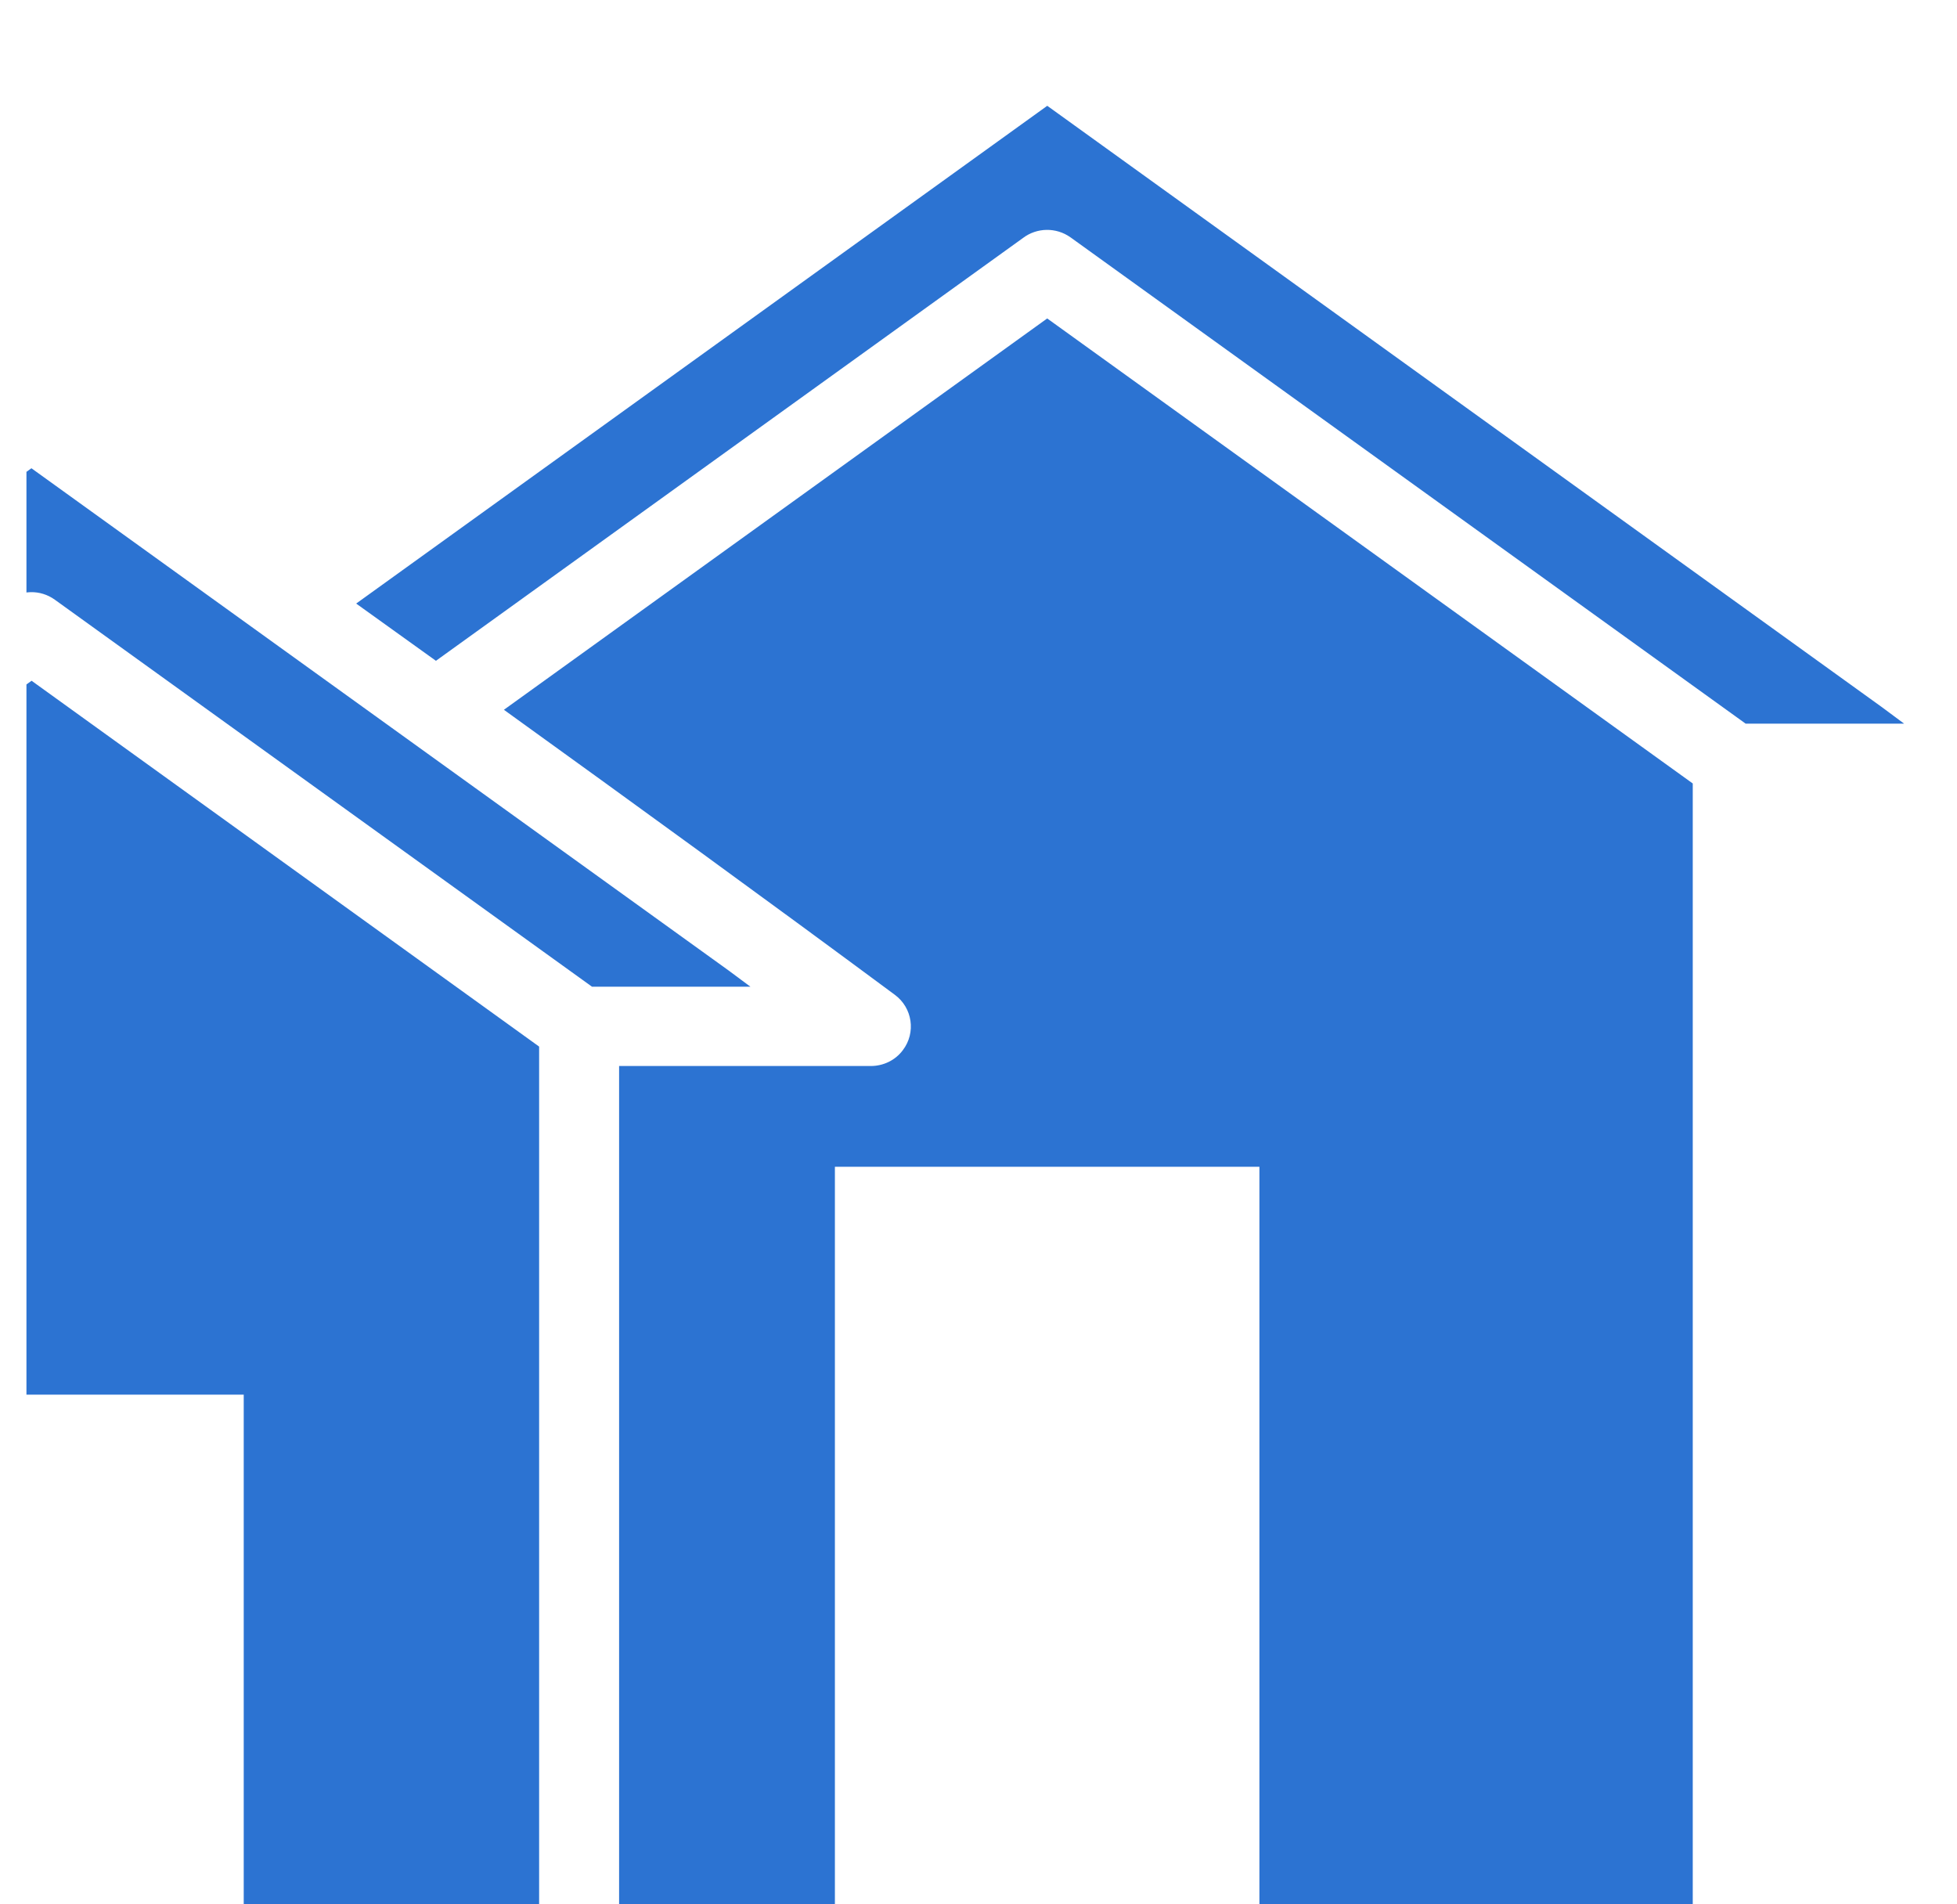 <svg width="37" height="36" viewBox="0 0 37 36" fill="none" xmlns="http://www.w3.org/2000/svg">
<g clip-path="url(#clip0_4276_2635)">
<path fill-rule="evenodd" clip-rule="evenodd" d="M-9.003 19.785V36H-3.418V26.365H4.608V36H10.193V19.785L0.597 12.869L-9.003 19.785ZM8.242 12.492L6.734 11.41L19.8 2L35.587 13.373L36 13.68H33.004L20.241 4.488C19.965 4.291 19.601 4.303 19.344 4.497L8.242 12.492ZM9.527 13.418L19.799 6.02L32.004 14.811V36H23.811V22.057H15.785V35.998H11.705V20.152H16.465C16.695 20.152 16.924 20.049 17.07 19.852C17.321 19.522 17.252 19.051 16.917 18.805C14.467 16.99 12 15.2 9.526 13.417L9.527 13.418ZM-10.002 18.653H-13L-12.587 18.346L0.594 8.852L13.775 18.346L14.188 18.653H11.193L1.038 11.338C0.762 11.138 0.398 11.152 0.141 11.347L-10.002 18.653Z" fill="#2C73D2"/>
</g>
<defs>
<clipPath id="clip0_4276_2635">
<rect width="36" height="36" fill="white" transform="translate(0.5)"/>
</clipPath>
</defs>
</svg>
